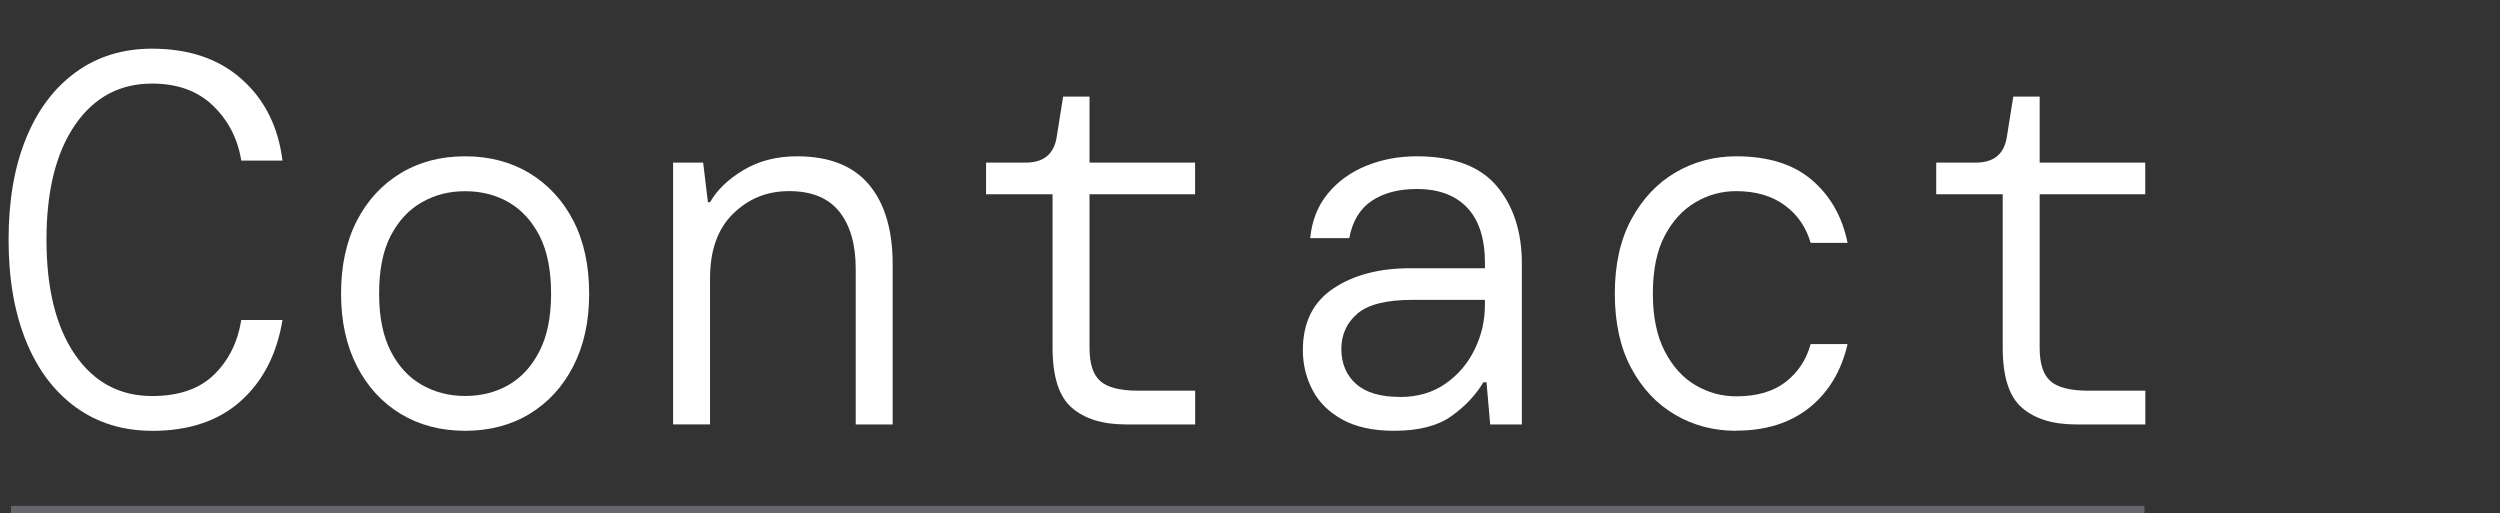 <?xml version="1.0" encoding="UTF-8"?><svg id="Layer_2" xmlns="http://www.w3.org/2000/svg" viewBox="0 0 341 70"><rect x="0" y="0" width="341" height="70" fill="#333333" stroke="none"/><defs><style>.cls-1,.cls-2{fill:none;}.cls-3{fill:#fff;}.cls-2{stroke:#64656f;stroke-miterlimit:10;}</style></defs><g id="Layer_1-2"><path class="cls-3" d="M20.75,58.76c-3.98,0-7.45-1.07-10.4-3.2-2.95-2.14-5.22-5.15-6.8-9.04s-2.38-8.5-2.38-13.82,.79-9.94,2.38-13.82c1.58-3.89,3.85-6.9,6.8-9.04,2.95-2.14,6.42-3.2,10.4-3.2,5.04,0,9.12,1.39,12.24,4.18,3.12,2.78,4.97,6.48,5.54,11.09h-5.62c-.48-2.98-1.76-5.47-3.85-7.49-2.09-2.02-4.86-3.02-8.32-3.02-4.42,0-7.92,1.88-10.51,5.65-2.59,3.77-3.89,8.99-3.89,15.66s1.3,11.89,3.89,15.66c2.59,3.77,6.1,5.65,10.51,5.65,3.65,0,6.47-.97,8.46-2.92,1.99-1.94,3.23-4.43,3.71-7.45h5.62c-.77,4.66-2.66,8.34-5.69,11.05-3.02,2.71-7.06,4.07-12.1,4.07Z"/><path class="cls-3" d="M63.44,58.76c-3.31,0-6.24-.77-8.78-2.3-2.54-1.54-4.54-3.71-5.98-6.52-1.44-2.81-2.16-6.11-2.16-9.9s.72-7.15,2.16-9.94c1.44-2.78,3.43-4.94,5.98-6.48,2.54-1.54,5.47-2.3,8.78-2.3s6.24,.77,8.78,2.3c2.54,1.54,4.54,3.7,5.98,6.48,1.44,2.78,2.16,6.1,2.16,9.94s-.72,7.09-2.16,9.9c-1.44,2.81-3.43,4.98-5.98,6.52-2.54,1.54-5.47,2.3-8.78,2.3Zm0-4.75c2.21,0,4.19-.5,5.94-1.51,1.75-1.01,3.16-2.54,4.21-4.61,1.06-2.06,1.58-4.68,1.58-7.85s-.53-5.84-1.58-7.88c-1.06-2.04-2.46-3.56-4.21-4.57-1.75-1.01-3.73-1.51-5.94-1.51s-4.13,.5-5.9,1.51c-1.78,1.01-3.19,2.53-4.25,4.57-1.06,2.04-1.58,4.67-1.58,7.88s.53,5.79,1.58,7.85c1.05,2.06,2.47,3.6,4.25,4.61,1.78,1.01,3.74,1.51,5.9,1.51Z"/><path class="cls-3" d="M91.81,57.89V22.18h4.1l.65,5.4h.29c.96-1.68,2.48-3.14,4.57-4.39,2.09-1.25,4.52-1.87,7.31-1.87,4.37,0,7.63,1.29,9.79,3.85,2.16,2.57,3.24,6.2,3.24,10.91v21.82h-5.04v-21.24c0-3.31-.74-5.9-2.23-7.78-1.49-1.87-3.77-2.81-6.84-2.81s-5.52,1.02-7.63,3.06-3.17,4.98-3.17,8.82v19.94h-5.04Z"/><path class="cls-3" d="M153.51,57.89c-3.12,0-5.56-.76-7.31-2.27-1.75-1.51-2.63-4.24-2.63-8.17V26.5h-9.07v-4.32h5.4c2.5,0,3.91-1.2,4.25-3.6l.86-5.4h3.6v9h14.4v4.32h-14.4v20.95c0,2.16,.49,3.67,1.48,4.54,.98,.86,2.7,1.3,5.15,1.3h7.78v4.61h-9.5Z"/><path class="cls-3" d="M190.16,58.76c-2.83,0-5.17-.5-7.02-1.51-1.85-1.01-3.22-2.35-4.1-4.03-.89-1.68-1.33-3.5-1.33-5.47,0-3.74,1.38-6.54,4.14-8.39,2.76-1.85,6.25-2.77,10.48-2.77h10.22v-.65c0-3.36-.8-5.89-2.41-7.6-1.61-1.7-3.9-2.56-6.88-2.56-2.5,0-4.55,.54-6.16,1.62-1.61,1.08-2.63,2.77-3.06,5.08h-5.33c.24-2.4,1.04-4.43,2.41-6.08,1.37-1.66,3.11-2.92,5.22-3.78,2.11-.86,4.42-1.3,6.91-1.3,4.99,0,8.63,1.36,10.91,4.07,2.28,2.71,3.42,6.23,3.42,10.55v21.96h-4.32l-.5-5.76h-.43c-1.06,1.78-2.52,3.32-4.39,4.64-1.87,1.32-4.46,1.98-7.78,1.98Zm.79-4.61c2.4,0,4.46-.6,6.19-1.8,1.73-1.2,3.06-2.76,4-4.68,.94-1.92,1.4-3.94,1.4-6.05v-.72h-9.86c-3.55,0-6.06,.62-7.52,1.87-1.46,1.25-2.2,2.86-2.2,4.82s.67,3.61,2.02,4.79c1.34,1.18,3.34,1.76,5.98,1.76Z"/><path class="cls-3" d="M236.82,58.76c-3.07,0-5.86-.73-8.35-2.2-2.5-1.46-4.49-3.59-5.98-6.37-1.49-2.78-2.23-6.17-2.23-10.15s.76-7.37,2.27-10.15c1.51-2.78,3.52-4.91,6.01-6.37,2.5-1.46,5.26-2.2,8.28-2.2,4.37,0,7.81,1.08,10.33,3.24,2.52,2.16,4.14,5.02,4.86,8.57h-5.04c-.62-2.16-1.81-3.88-3.56-5.15-1.75-1.27-3.95-1.91-6.59-1.91-1.97,0-3.82,.5-5.54,1.51-1.73,1.01-3.13,2.53-4.21,4.57-1.08,2.04-1.62,4.67-1.62,7.88s.54,5.8,1.62,7.88,2.48,3.64,4.21,4.64c1.73,1.01,3.58,1.51,5.54,1.51,2.83,0,5.09-.66,6.77-1.98,1.68-1.32,2.81-3.04,3.38-5.15h5.04c-.86,3.7-2.6,6.59-5.22,8.68-2.62,2.09-5.94,3.13-9.97,3.13Z"/><path class="cls-3" d="M283.11,57.89c-3.12,0-5.56-.76-7.31-2.27-1.75-1.51-2.63-4.24-2.63-8.17V26.5h-9.07v-4.32h5.4c2.5,0,3.91-1.2,4.25-3.6l.86-5.4h3.6v9h14.4v4.32h-14.4v20.95c0,2.16,.49,3.67,1.48,4.54,.98,.86,2.7,1.3,5.15,1.3h7.78v4.61h-9.5Z"/><line class="cls-2" x1="1.5" y1="69.5" x2="292.5" y2="69.5"/><rect class="cls-1" width="341" height="69"/></g></svg>